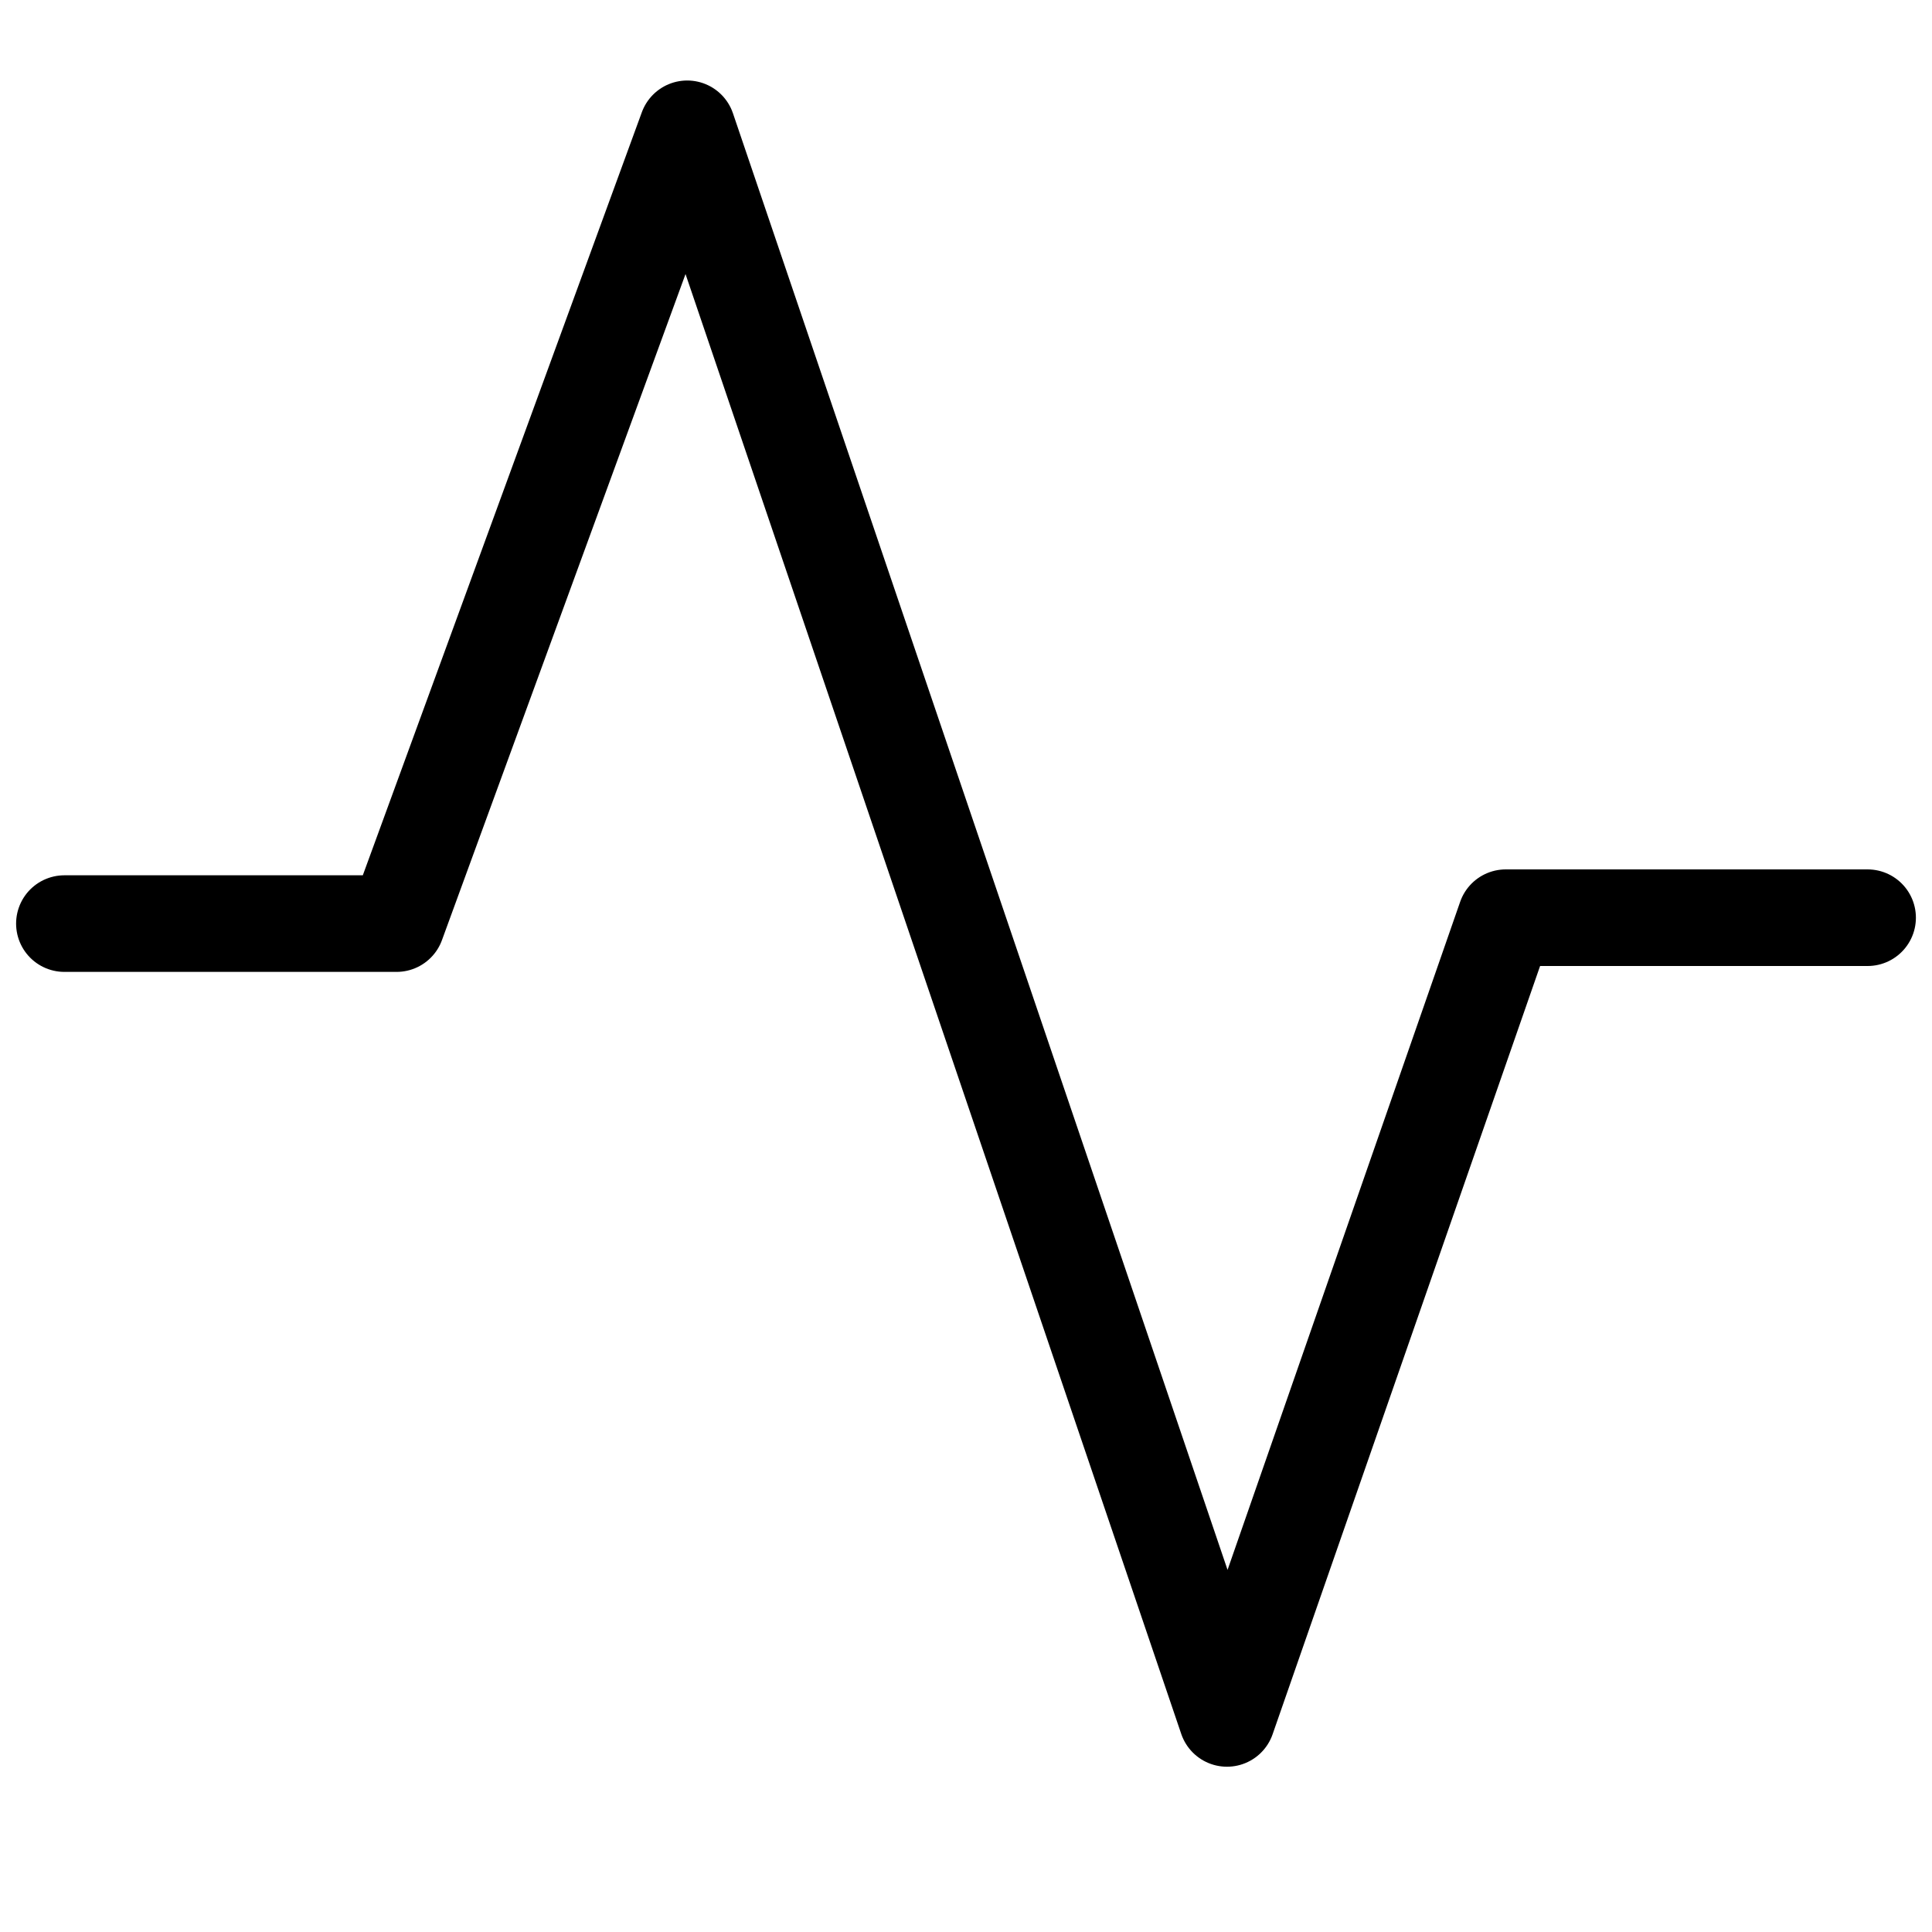 <svg width="60" height="60" viewBox="0 0 60 60" fill="none" xmlns="http://www.w3.org/2000/svg">
<path d="M2 28.683H12.316L21.342 4L38.105 53.367L46.763 28.5H58" stroke="black" stroke-width="3" stroke-linecap="round" stroke-linejoin="round"/>
</svg>

